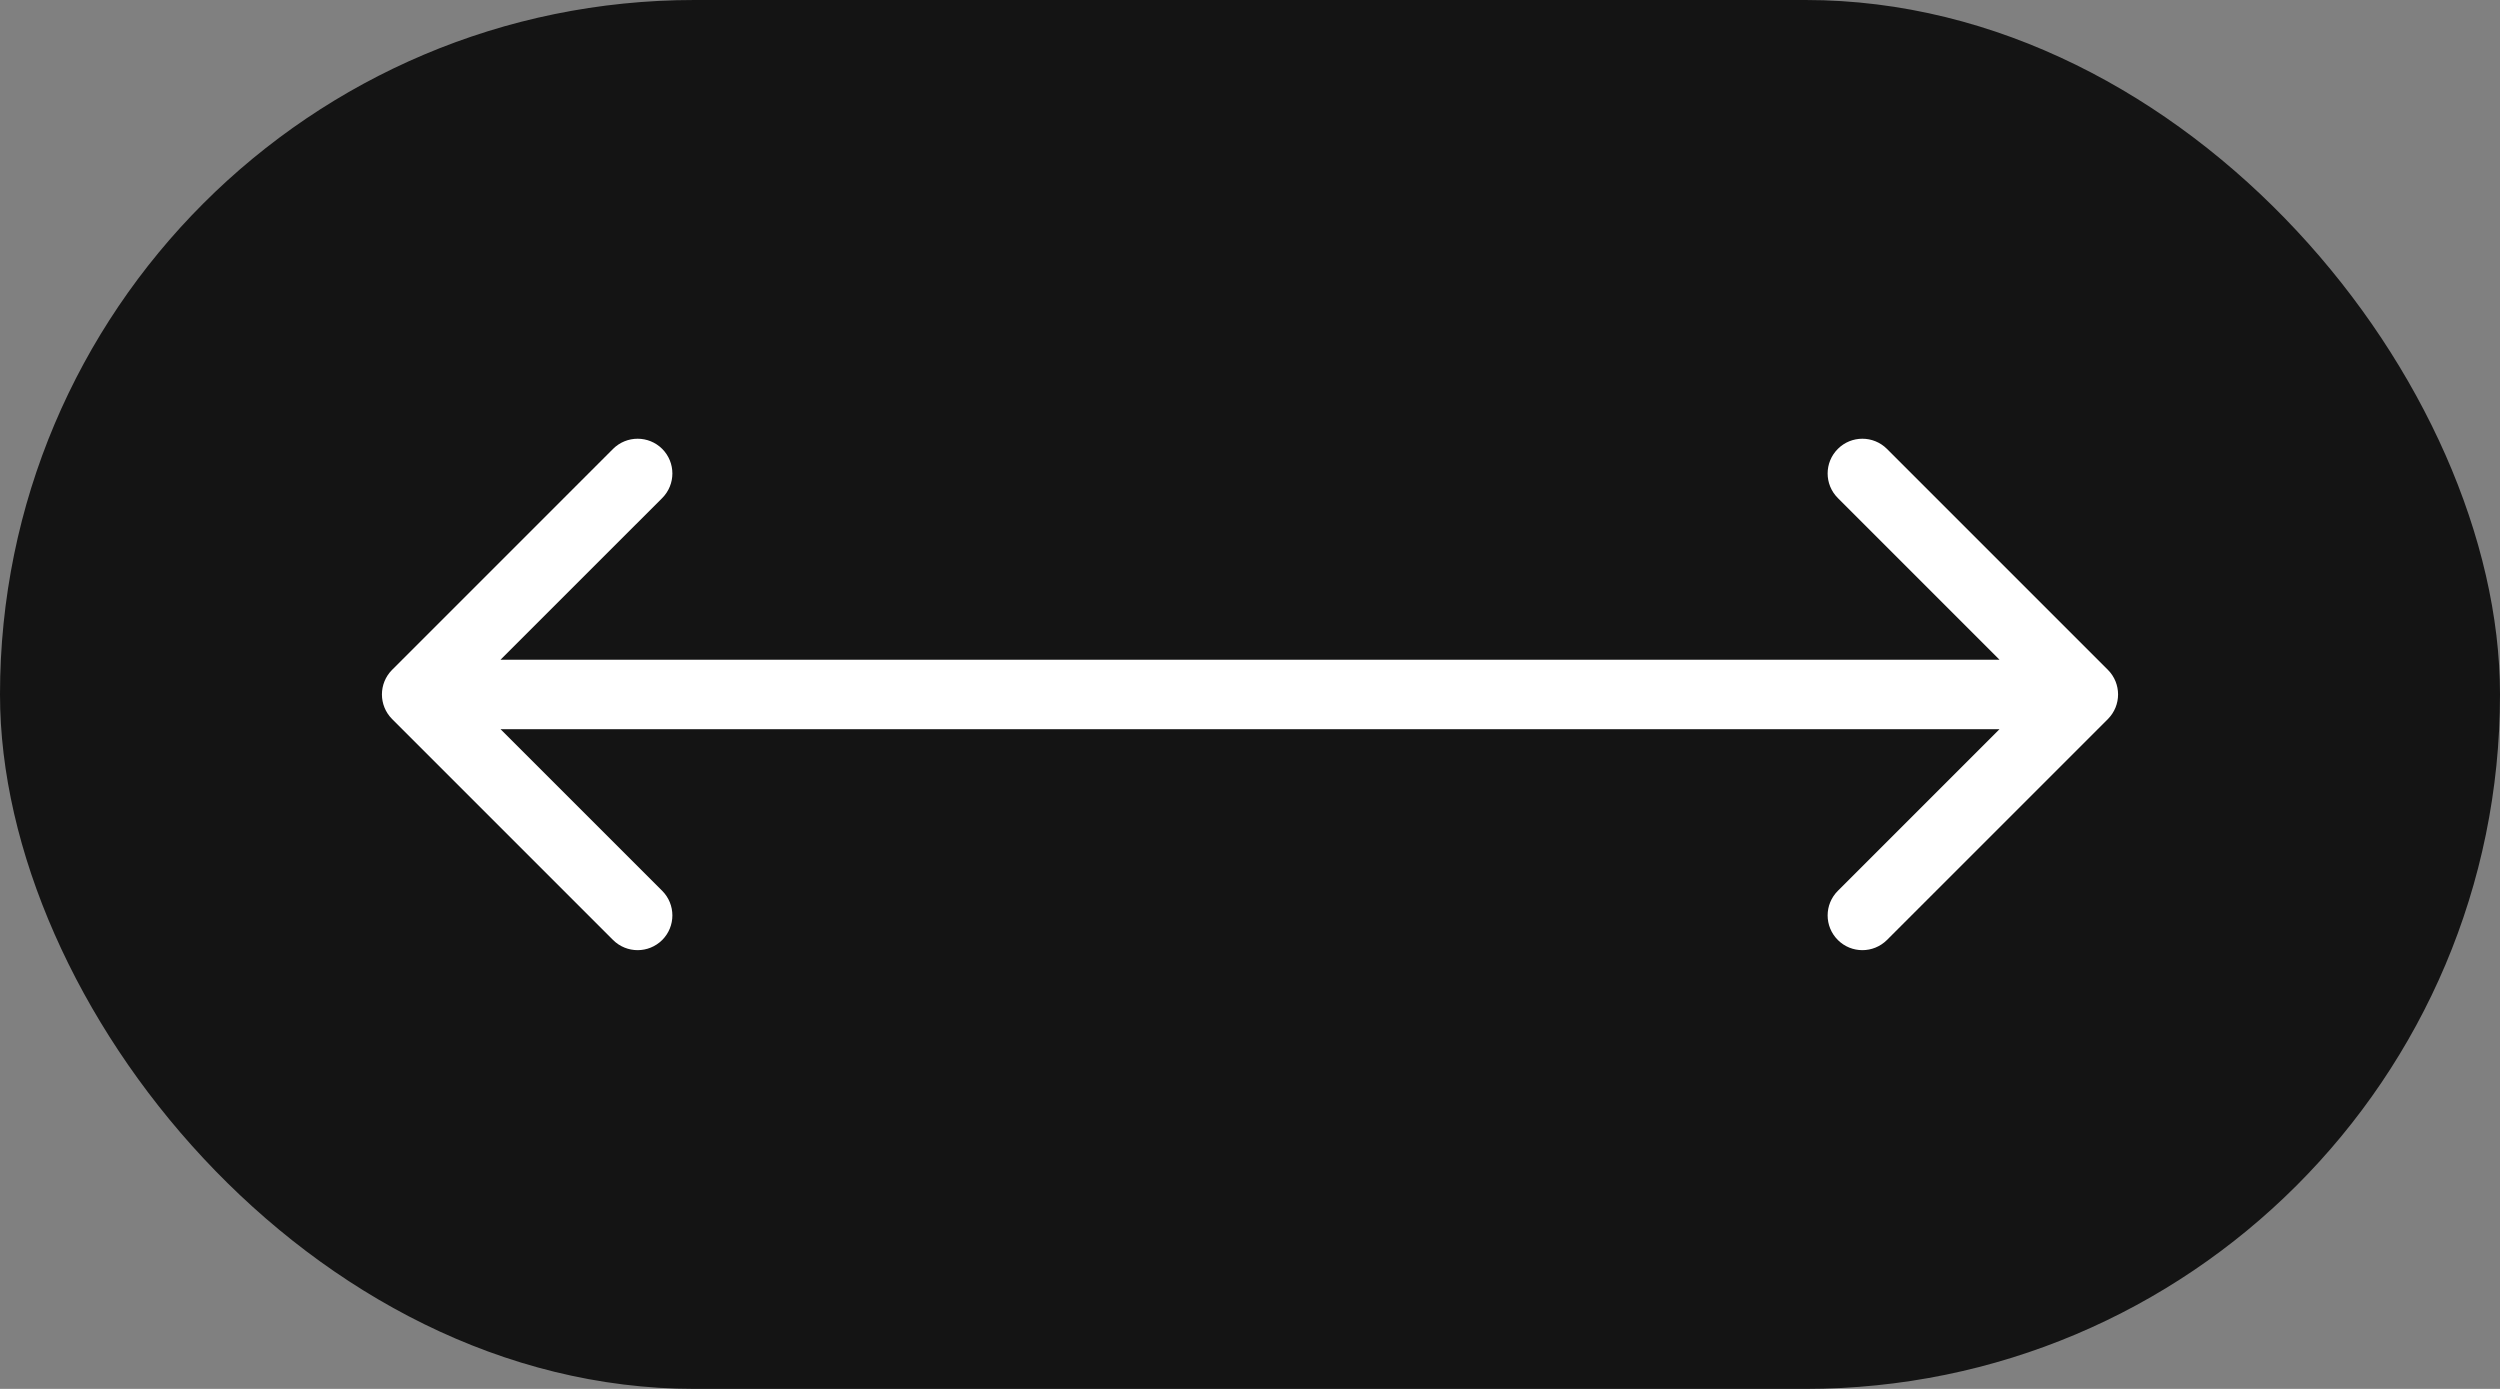 <?xml version="1.0" encoding="UTF-8"?> <svg xmlns="http://www.w3.org/2000/svg" width="36" height="20" viewBox="0 0 36 20" fill="none"><rect x="0" y="0" width="36" height="20" fill="#808080" stroke="none"/> <rect width="36" height="20" rx="10" fill="#141414"></rect> <path d="M5.646 9.646C5.451 9.842 5.451 10.158 5.646 10.354L8.828 13.536C9.024 13.731 9.34 13.731 9.536 13.536C9.731 13.34 9.731 13.024 9.536 12.828L6.707 10L9.536 7.172C9.731 6.976 9.731 6.66 9.536 6.464C9.34 6.269 9.024 6.269 8.828 6.464L5.646 9.646ZM30.354 10.354C30.549 10.158 30.549 9.842 30.354 9.646L27.172 6.464C26.976 6.269 26.66 6.269 26.465 6.464C26.269 6.66 26.269 6.976 26.465 7.172L29.293 10L26.465 12.828C26.269 13.024 26.269 13.34 26.465 13.536C26.66 13.731 26.976 13.731 27.172 13.536L30.354 10.354ZM6 10.5H30V9.5H6V10.5Z" fill="white"></path> </svg> 